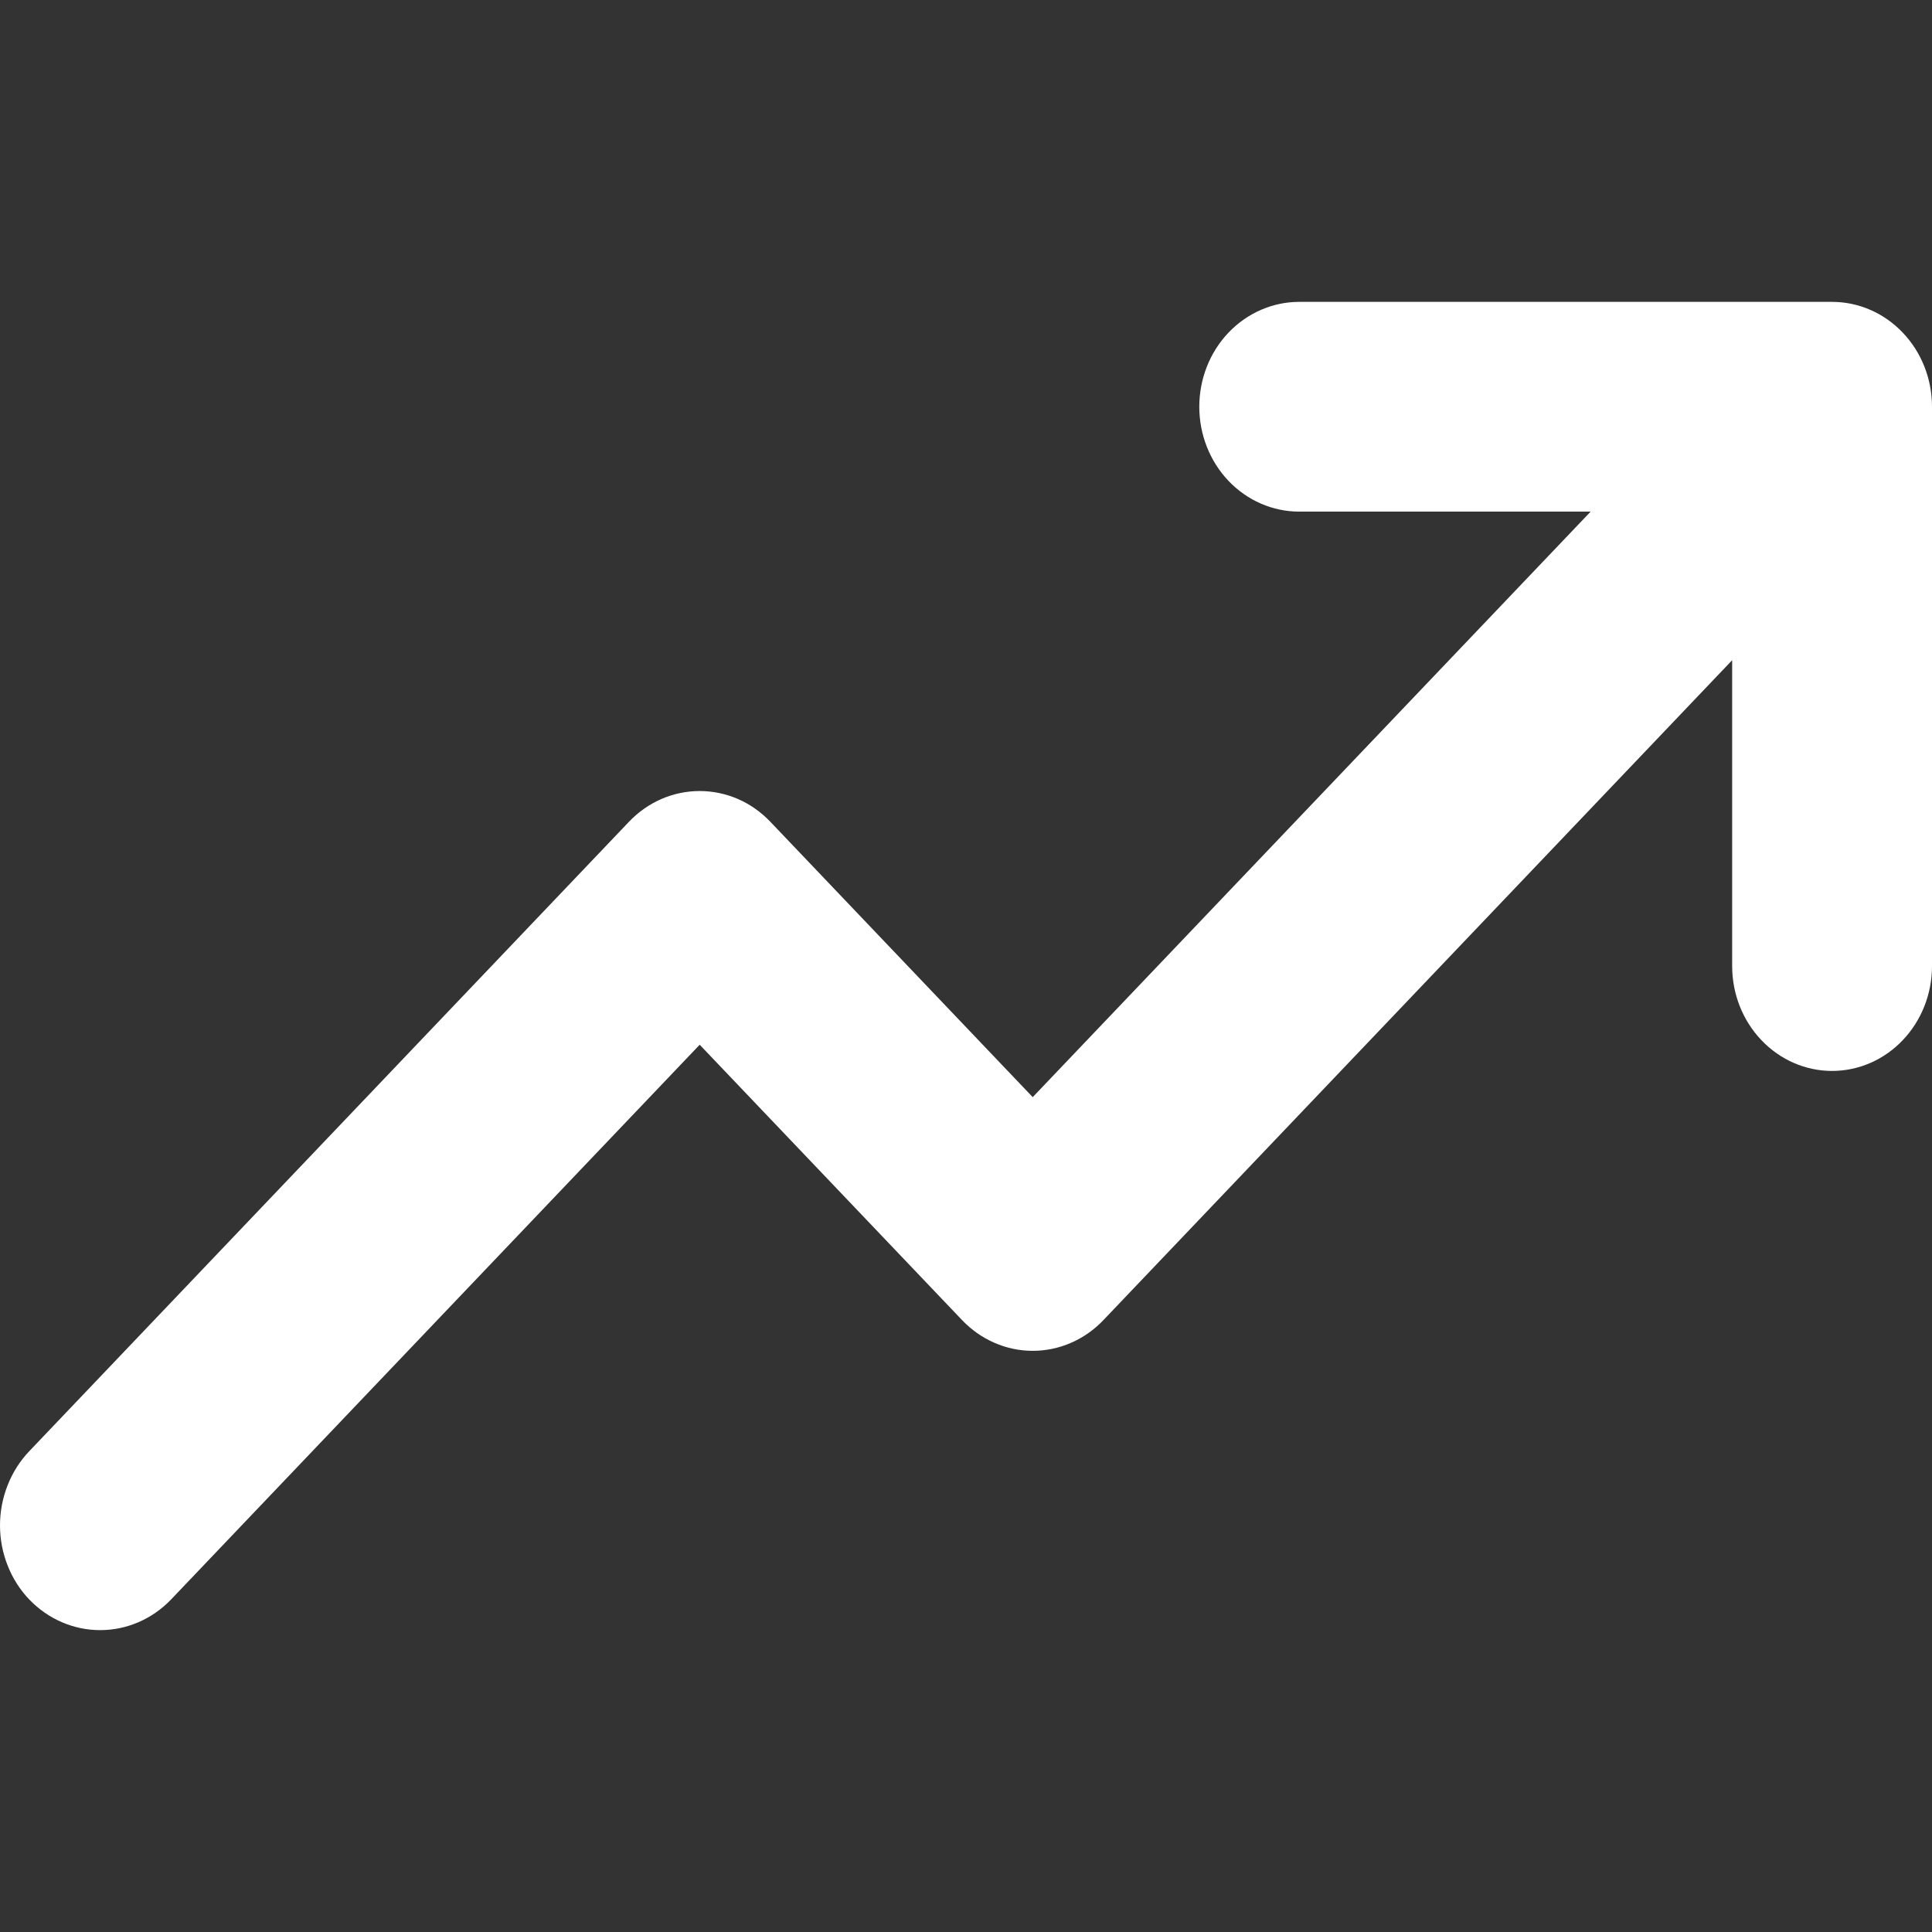 <svg width="32" height="32" viewBox="0 0 32 32" fill="none" xmlns="http://www.w3.org/2000/svg">
<rect x="0" y="0" width="32" height="32" fill="#333333" stroke="none"/>
<path d="M32 6.737V16.001C32 16.462 31.826 16.903 31.515 17.229C31.205 17.555 30.784 17.738 30.345 17.738C29.906 17.738 29.485 17.555 29.175 17.229C28.864 16.903 28.69 16.462 28.69 16.001V10.935L18.278 21.863C18.124 22.025 17.941 22.154 17.74 22.241C17.539 22.329 17.323 22.374 17.105 22.374C16.887 22.374 16.672 22.329 16.471 22.241C16.27 22.154 16.087 22.025 15.933 21.863L11.589 17.304L2.831 26.495C2.519 26.819 2.098 27 1.659 27C1.22 27 0.799 26.819 0.487 26.495C0.332 26.334 0.21 26.142 0.127 25.931C0.043 25.72 0 25.493 0 25.265C0 25.036 0.043 24.81 0.127 24.599C0.21 24.387 0.332 24.196 0.487 24.034L10.416 13.613C10.57 13.451 10.753 13.322 10.954 13.234C11.155 13.147 11.371 13.102 11.589 13.102C11.807 13.102 12.022 13.147 12.223 13.234C12.425 13.322 12.607 13.451 12.761 13.613L17.105 18.172L26.346 8.474H21.519C21.08 8.474 20.659 8.291 20.348 7.965C20.038 7.639 19.864 7.198 19.864 6.737C19.864 6.276 20.038 5.834 20.348 5.509C20.659 5.183 21.08 5 21.519 5H30.345C30.784 5 31.205 5.183 31.515 5.509C31.826 5.834 32 6.276 32 6.737V6.737Z" fill="white"/>
</svg>
